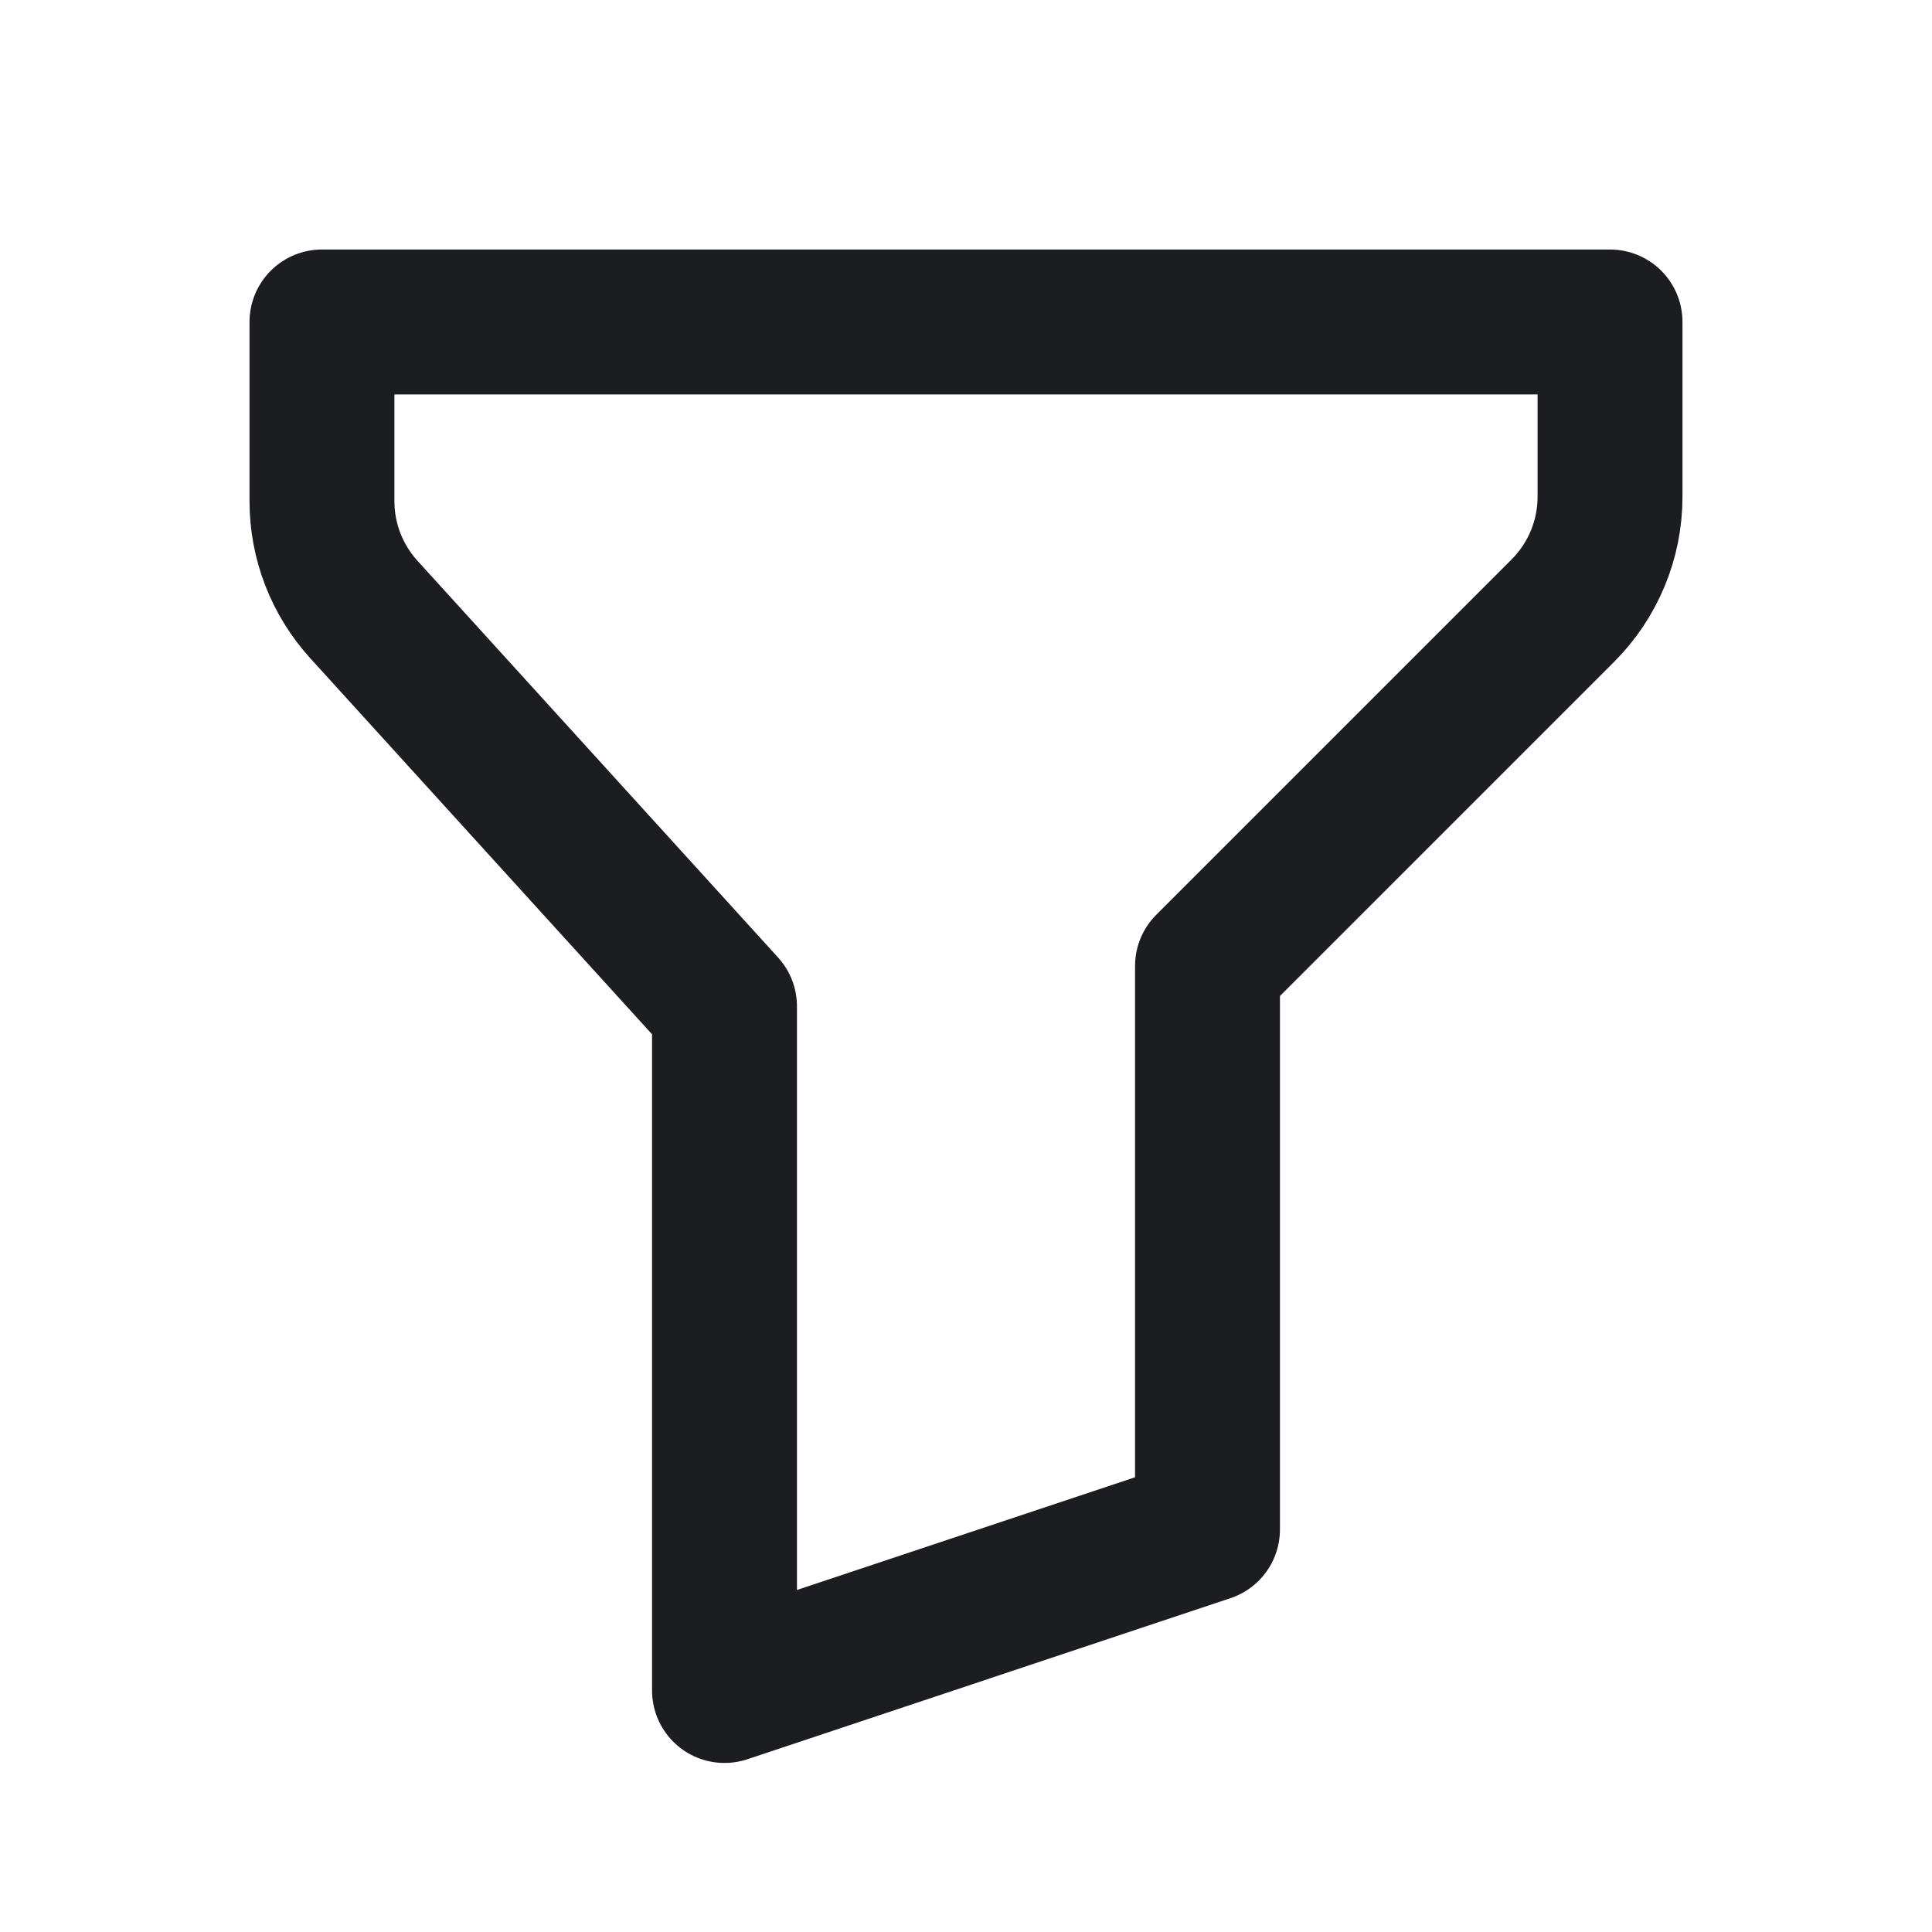 <svg width="20" height="20" viewBox="0 0 20 20" fill="none" xmlns="http://www.w3.org/2000/svg">
<g clip-path="url(#clip0_14310_2051)">
<path d="M3.333 3.333H16.667V5.143C16.667 5.585 16.491 6.009 16.178 6.322L12.5 10V15.833L7.5 17.5V10.417L3.767 6.31C3.488 6.003 3.333 5.604 3.333 5.189V3.333Z" stroke="#1C1D20" stroke-width="1.5" stroke-linecap="round" stroke-linejoin="round"/>
</g>
<defs>
<clipPath id="clip0_14310_2051">
<rect width="20" height="20" fill="white"/>
</clipPath>
</defs>
</svg>
